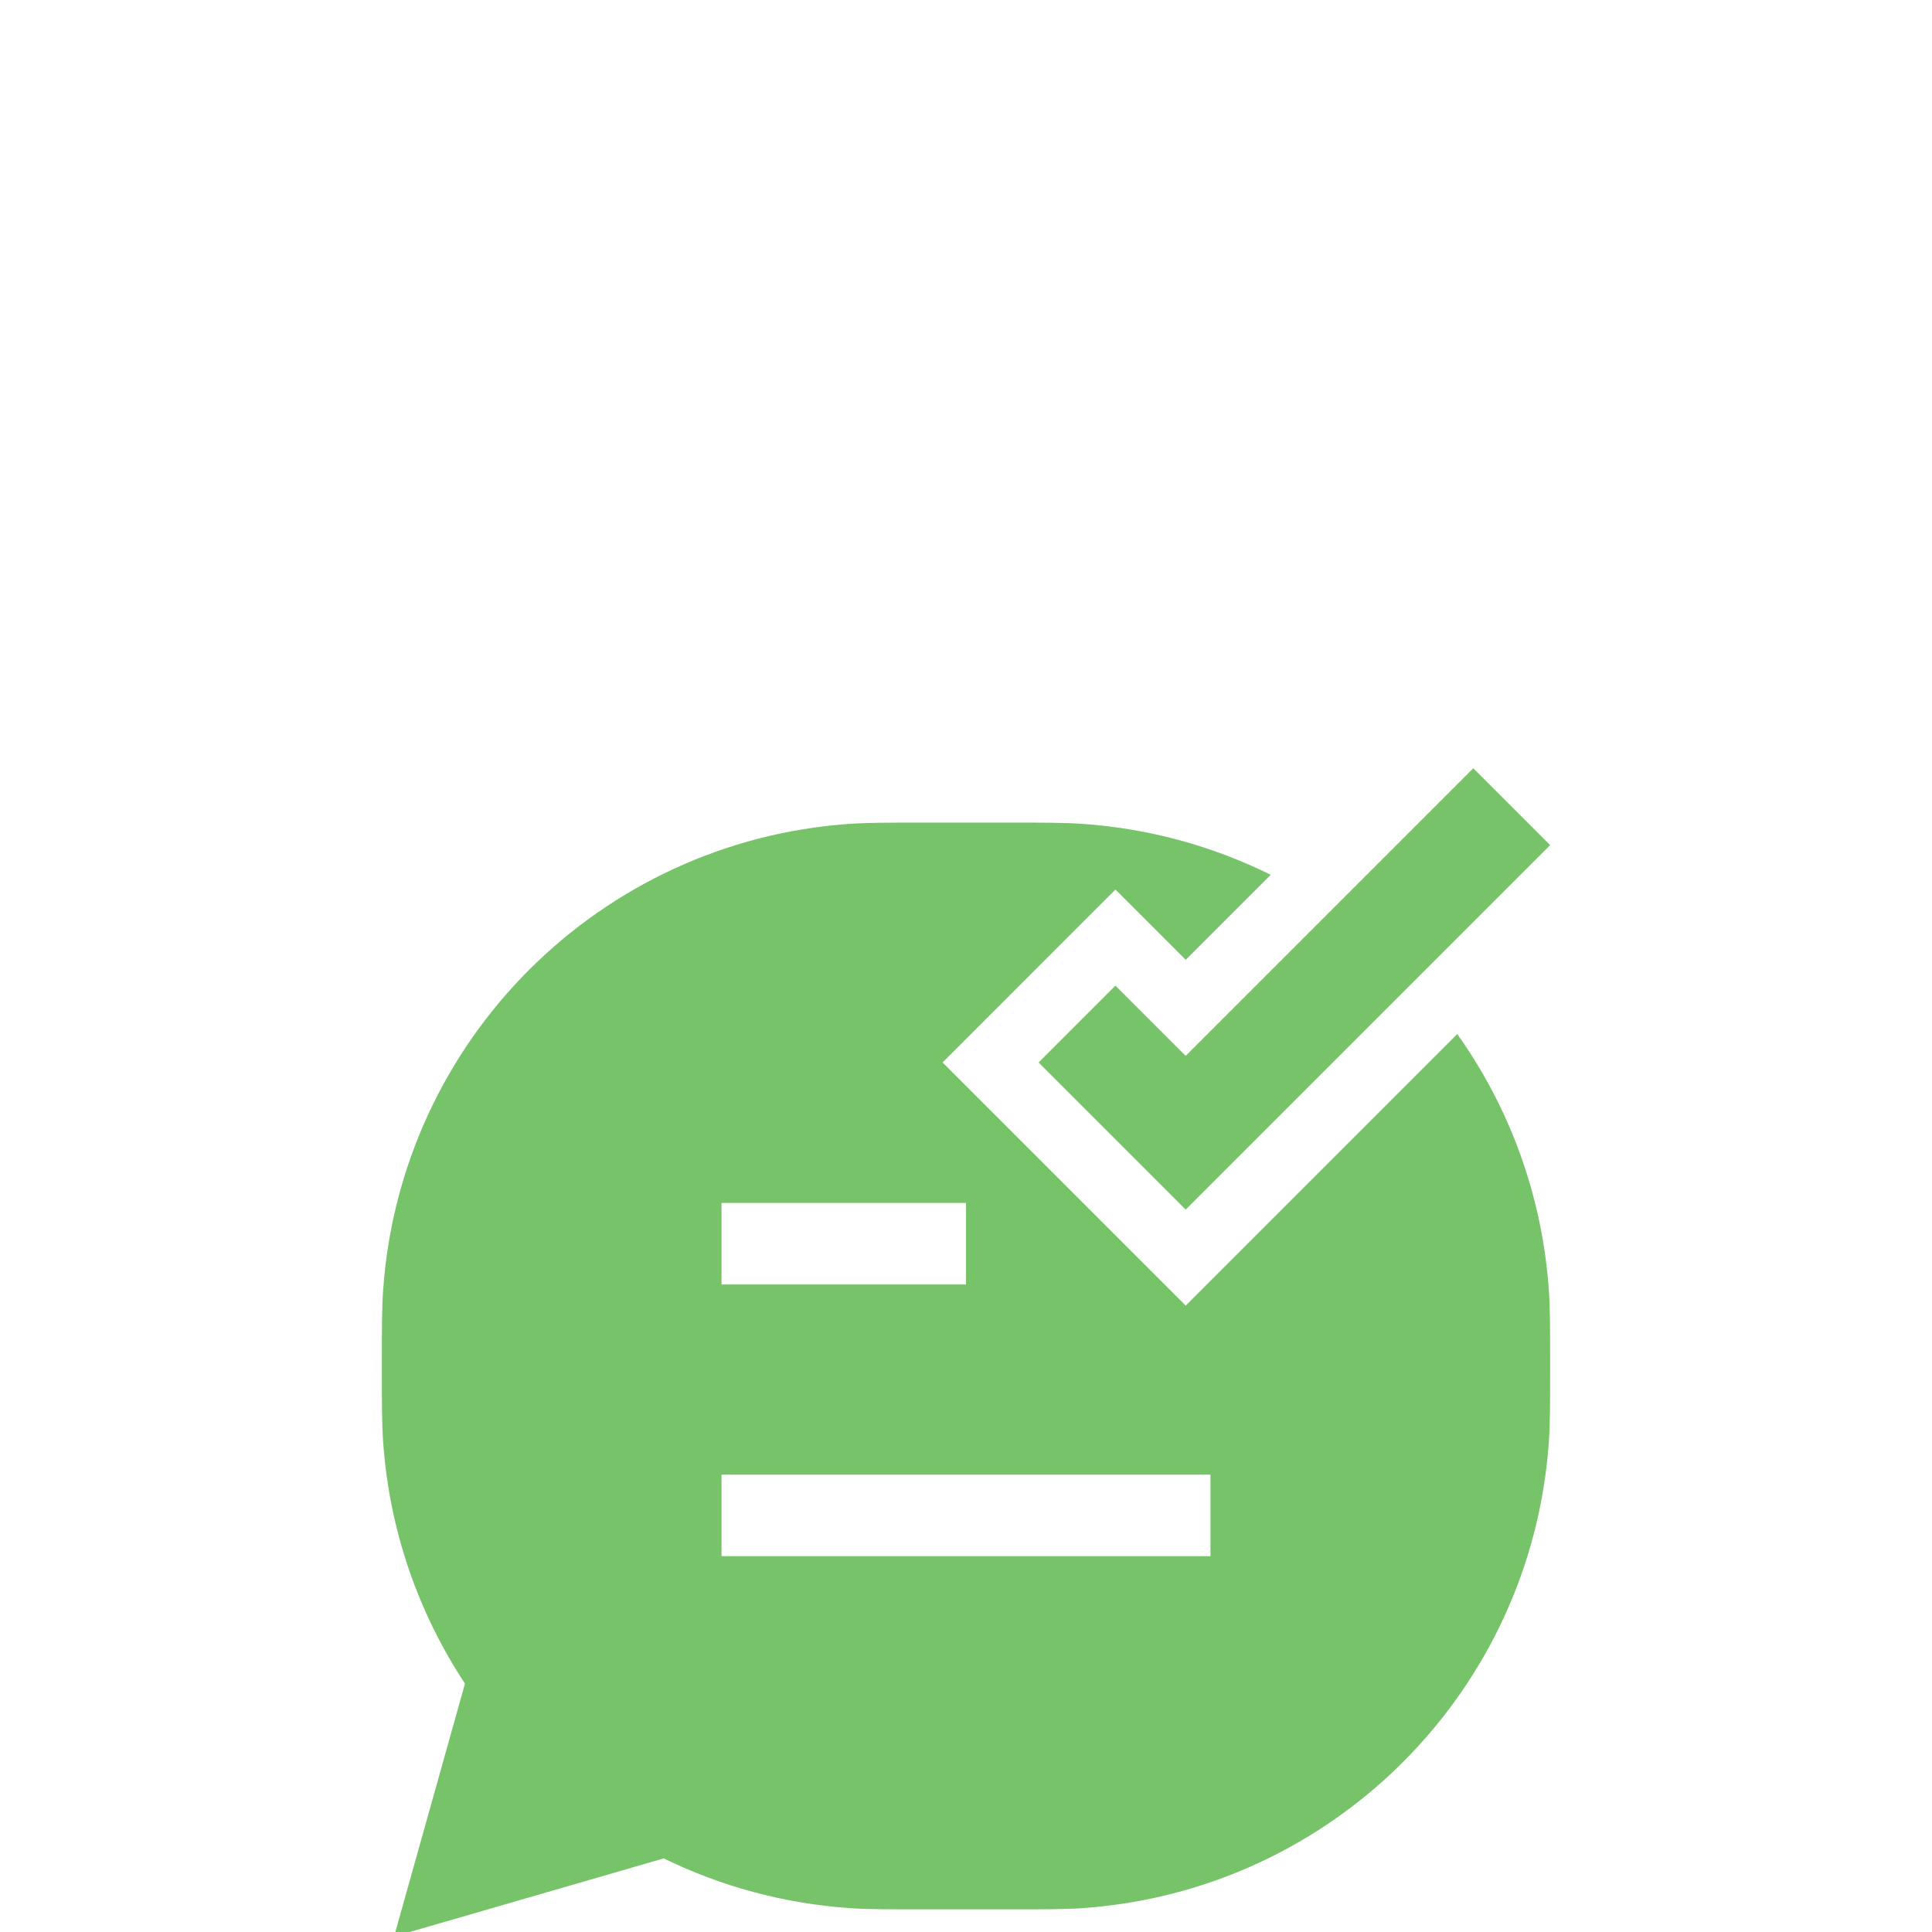 <?xml version="1.0" encoding="utf-8"?>
<svg xmlns="http://www.w3.org/2000/svg" fill="none" height="40" viewBox="0 0 40 40" width="40">
<g clip-path="url(#clip0_64_792)">
<g filter="url(#filter0_d_64_792)">
<path d="M20.889 9.031C21.63 9.031 22.048 9.032 22.408 9.057C23.803 9.153 25.12 9.523 26.309 10.112L24.549 11.872L23.094 10.417L19.515 13.997L24.549 19.031L30.171 13.409C31.25 14.925 31.931 16.745 32.068 18.717C32.093 19.077 32.094 19.495 32.094 20.236V20.326C32.094 21.067 32.093 21.486 32.068 21.846C31.709 27.025 27.587 31.146 22.408 31.506C22.048 31.531 21.63 31.531 20.889 31.531H19.111C18.37 31.531 17.952 31.531 17.592 31.506C16.218 31.41 14.918 31.051 13.742 30.476L8.159 32.094L9.627 26.857C8.666 25.403 8.06 23.691 7.932 21.846C7.907 21.486 7.906 21.067 7.906 20.326V20.236C7.906 19.495 7.907 19.077 7.932 18.717C8.291 13.538 12.413 9.416 17.592 9.057C17.952 9.032 18.37 9.031 19.111 9.031H20.889ZM14.938 24.219H25.062V22.531H14.938V24.219ZM14.938 18.594H20V16.906H14.938V18.594Z" fill="#77C369"/>
<path clip-rule="evenodd" d="M32.094 9.497L24.548 17.043L21.503 13.997L23.094 12.406L24.548 13.861L30.503 7.906L32.094 9.497Z" fill="#77C369" fill-rule="evenodd"/>
</g>
</g>
<defs>
<filter color-interpolation-filters="sRGB" filterUnits="userSpaceOnUse" height="49" id="filter0_d_64_792" width="49" x="-4.5" y="3.5">
<feFlood flood-opacity="0" result="BackgroundImageFix"/>
<feColorMatrix in="SourceAlpha" result="hardAlpha" type="matrix" values="0 0 0 0 0 0 0 0 0 0 0 0 0 0 0 0 0 0 127 0"/>
<feOffset dy="8"/>
<feGaussianBlur stdDeviation="5.5"/>
<feComposite in2="hardAlpha" operator="out"/>
<feColorMatrix type="matrix" values="0 0 0 0 0.609 0 0 0 0 1 0 0 0 0 0.537 0 0 0 0.3 0"/>
<feBlend in2="BackgroundImageFix" mode="normal" result="effect1_dropShadow_64_792"/>
<feBlend in="SourceGraphic" in2="effect1_dropShadow_64_792" mode="normal" result="shape"/>
</filter>
<clipPath id="clip0_64_792">
<rect fill="white" height="40" width="40"/>
</clipPath>
</defs>
</svg>